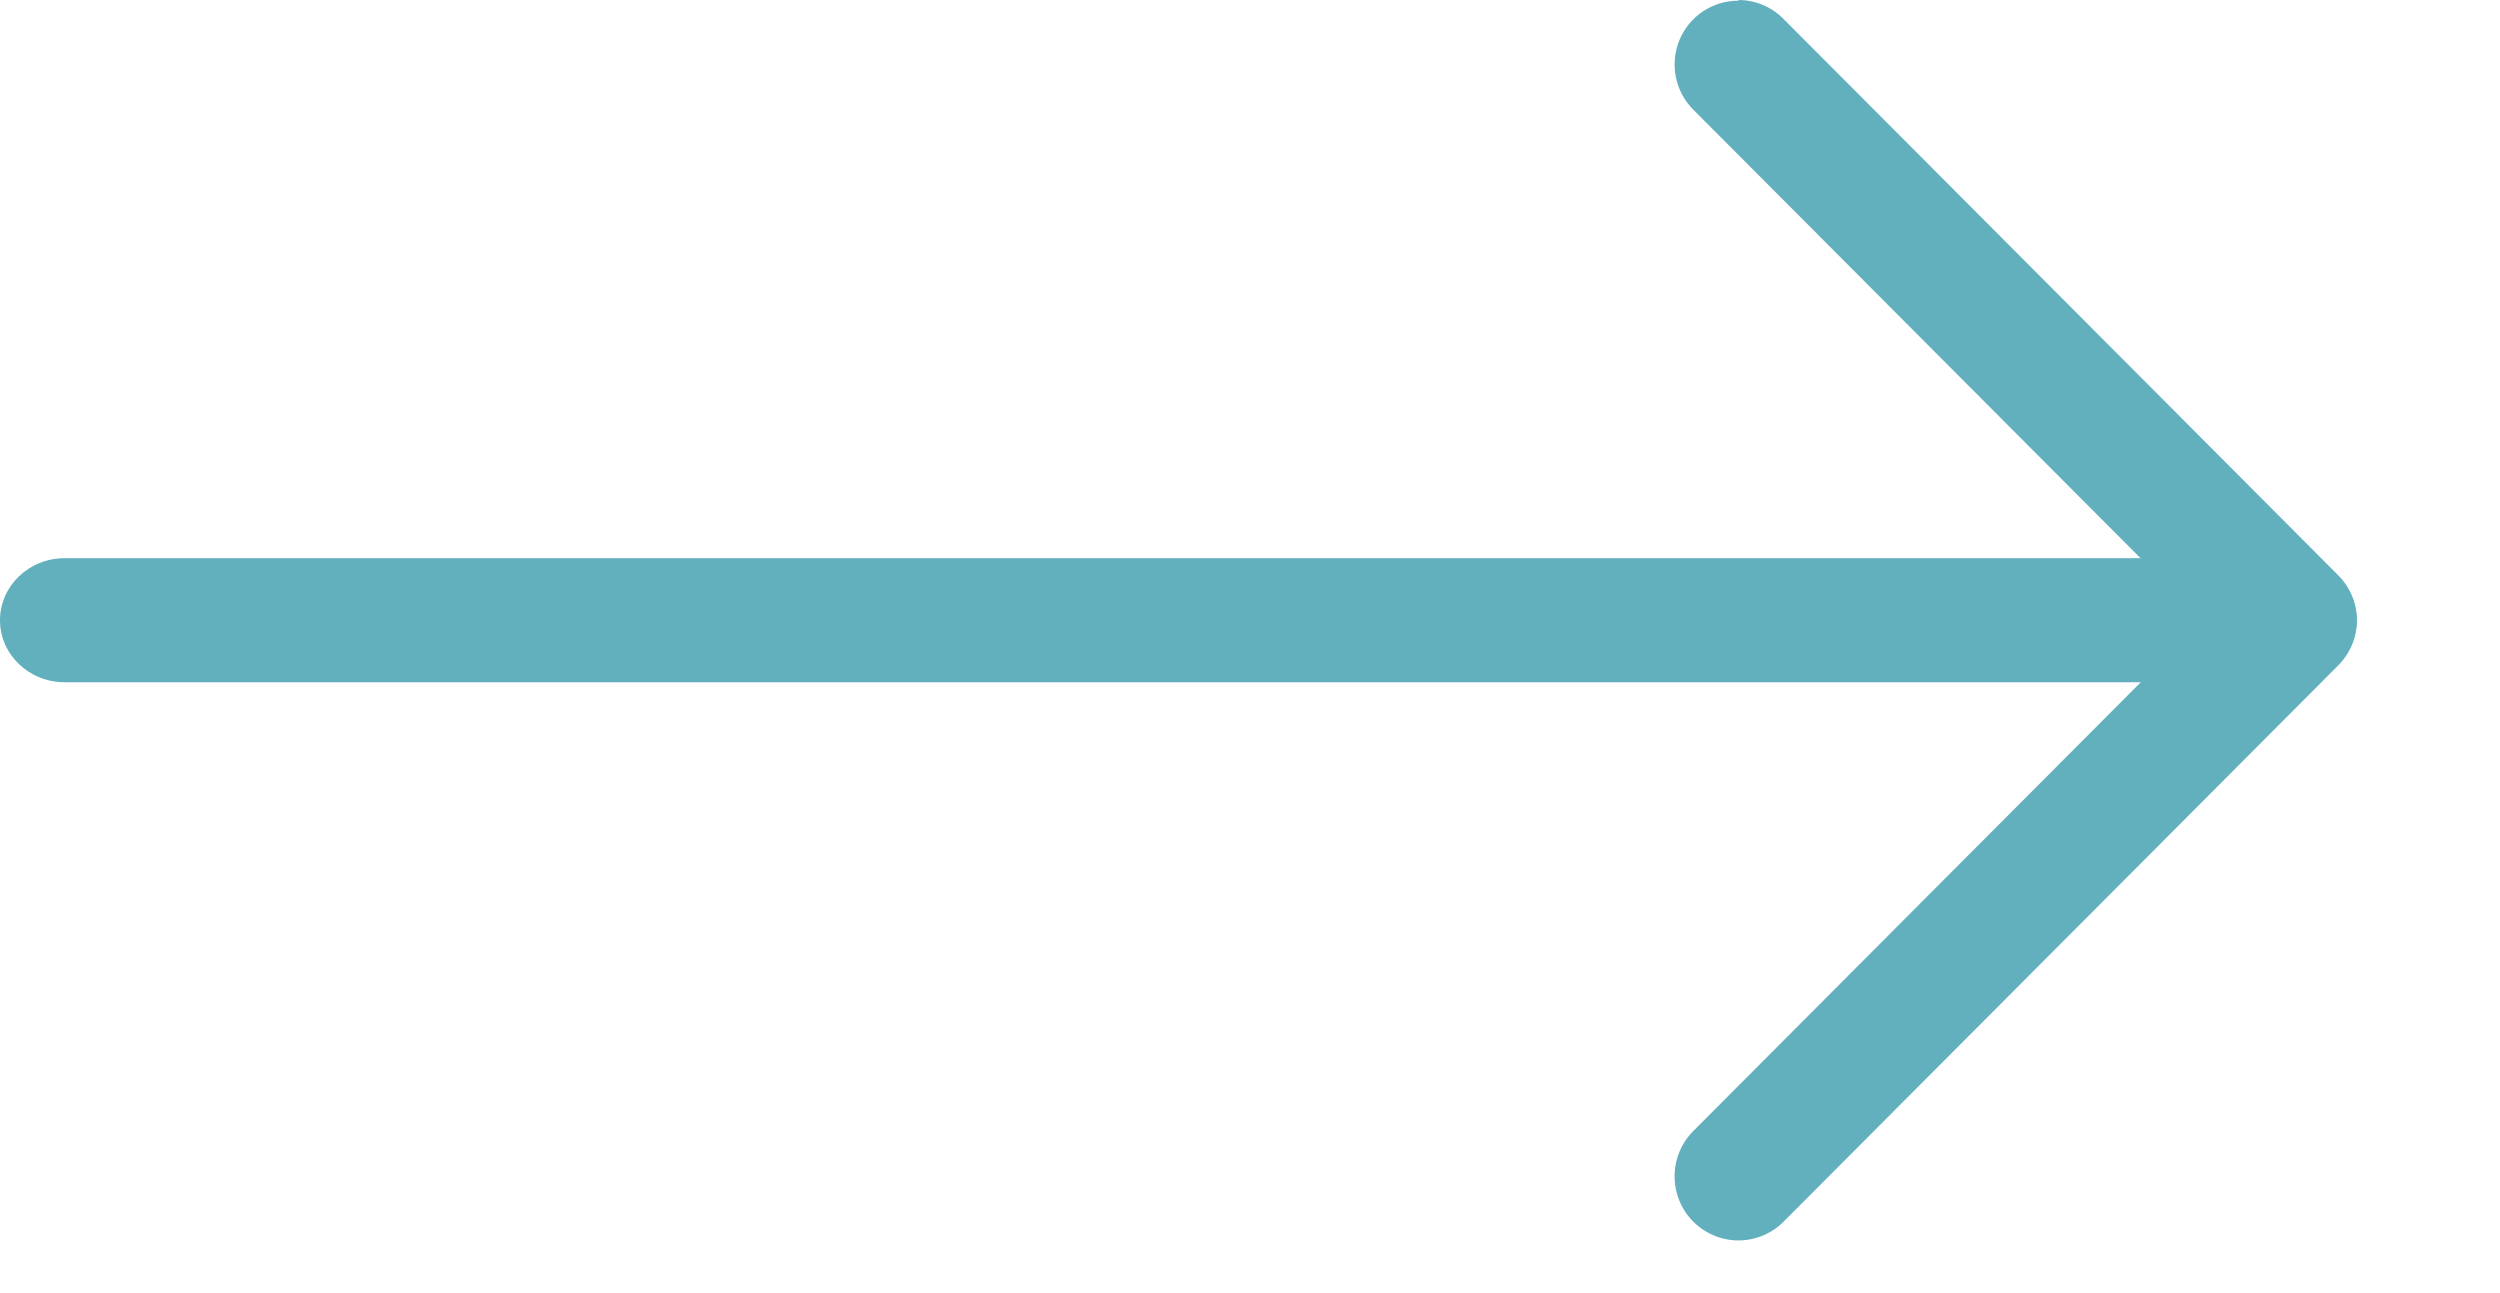 <?xml version="1.0" encoding="utf-8"?>
<svg width="29px" height="15px" viewBox="0 0 29 15" version="1.1" xmlns:xlink="http://www.w3.org/1999/xlink" xmlns="http://www.w3.org/2000/svg">
  <defs>
    <filter id="filter_1">
      <feColorMatrix in="SourceGraphic" type="matrix" values="0 0 0 0 0.655 0 0 0 0 0.475 0 0 0 0 0.243 0 0 0 1 0" />
    </filter>
  </defs>
  <g id="Group-2" filter="url(#filter_1)">
    <path d="M7.171 14.389C6.975 14.388 6.788 14.309 6.651 14.17L0.215 7.715C-0.072 7.426 -0.072 6.96 0.215 6.671L6.651 0.216C6.838 0.029 7.112 -0.044 7.367 0.026C7.623 0.096 7.822 0.297 7.889 0.553C7.957 0.81 7.883 1.084 7.695 1.271L1.79 7.193L7.695 13.115C7.908 13.327 7.972 13.647 7.857 13.925C7.742 14.203 7.471 14.383 7.171 14.381L7.171 14.389Z" transform="matrix(-1 -8.742278E-08 8.742278E-08 -1 27.339 14.389)" id="Path" fill="#62B0BE" stroke="none" />
    <path d="M26.59 1.439L0.749 1.439C0.335 1.439 0 1.117 0 0.719C0 0.322 0.335 0 0.749 0L26.59 0C27.003 0 27.339 0.322 27.339 0.719C27.339 1.117 27.003 1.439 26.59 1.439Z" transform="matrix(-1 -8.742278E-08 8.742278E-08 -1 27.339 7.914)" id="Path" fill="#62B0BE" stroke="none" />
  </g>
</svg>